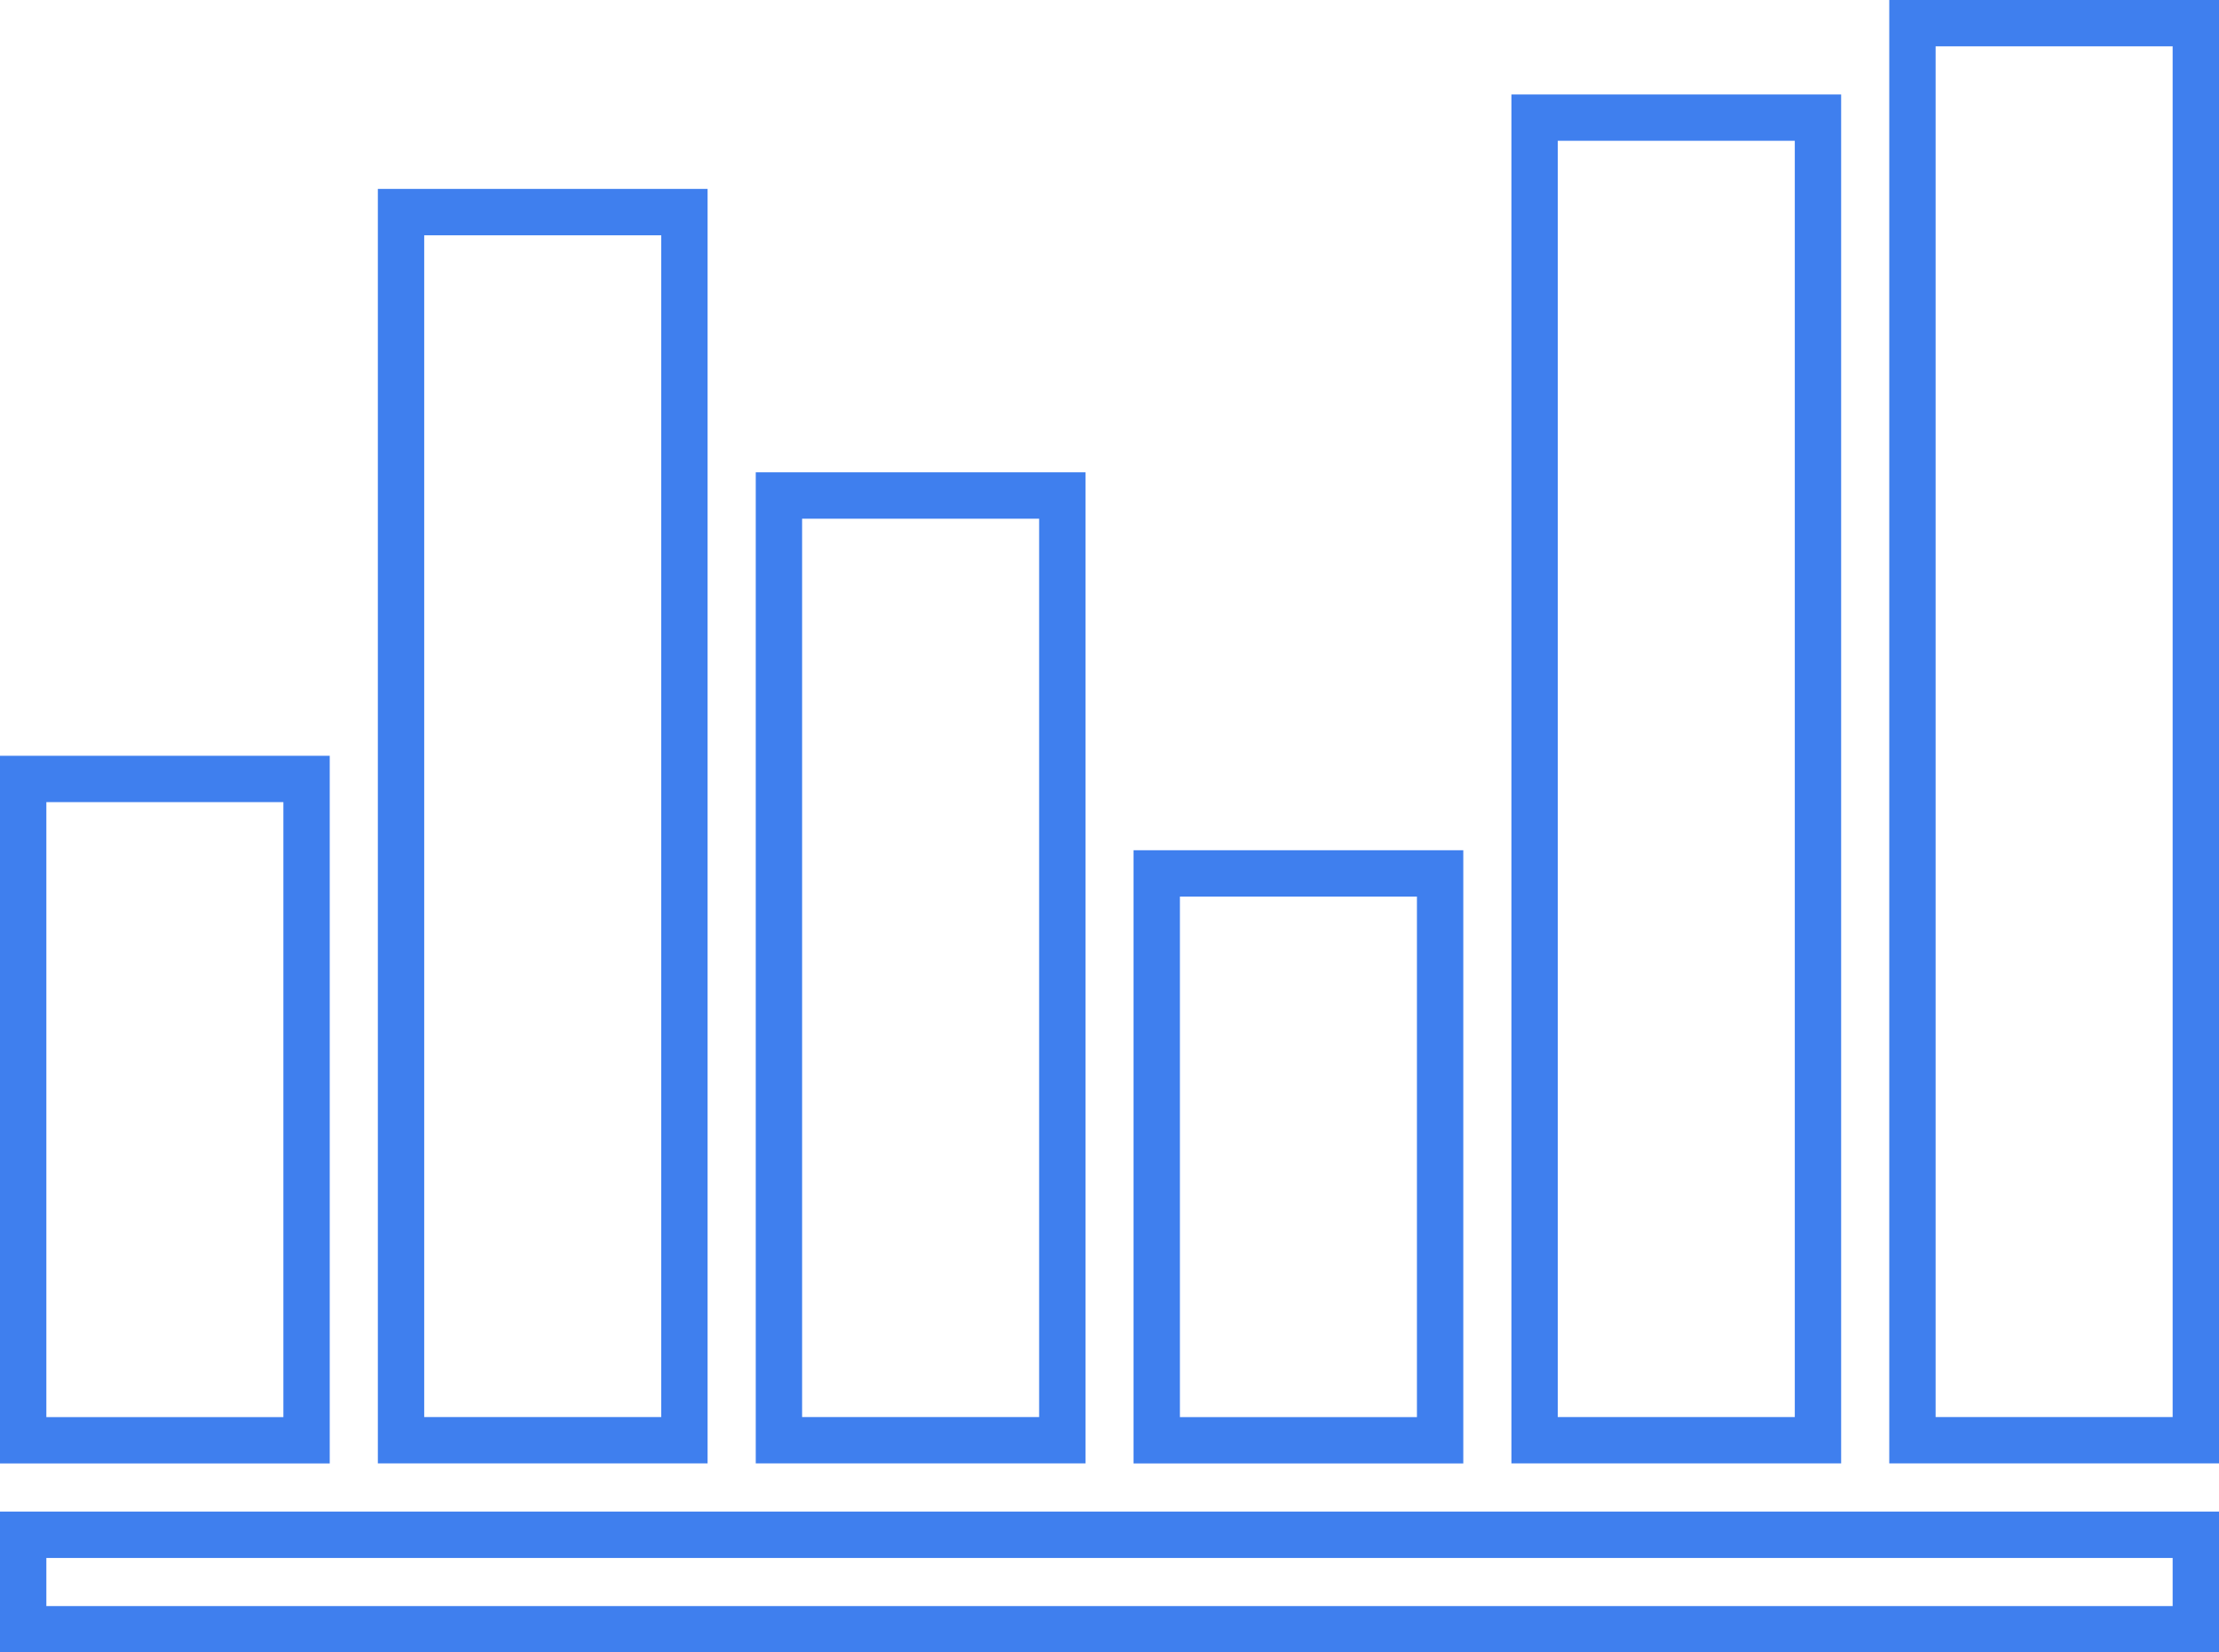 <?xml version="1.0" encoding="iso-8859-1"?>
<!-- Generator: Adobe Illustrator 15.1.0, SVG Export Plug-In . SVG Version: 6.00 Build 0)  -->
<!DOCTYPE svg PUBLIC "-//W3C//DTD SVG 1.1//EN" "http://www.w3.org/Graphics/SVG/1.1/DTD/svg11.dtd">
<svg version="1.1" id="Layer_1" xmlns="http://www.w3.org/2000/svg" xmlns:xlink="http://www.w3.org/1999/xlink" x="0px" y="0px"
	 width="47.868px" height="35.642px" viewBox="0 0 47.868 35.642" style="enable-background:new 0 0 47.868 35.642;"
	 xml:space="preserve">
<path id="XMLID_213_" style="fill-rule:evenodd;clip-rule:evenodd;fill:none;stroke:#3F7FEE;stroke-miterlimit:10;" d="M0.5,16.802
	v14.264h6.113V16.802H0.5z M8.651,4.575v26.49h6.113V4.575H8.651z M16.803,10.688v20.377h6.113V10.688H16.803z M24.953,18.839
	v12.227h6.113V18.839H24.953z M33.104,2.537v28.528h6.113V2.537H33.104z M41.255,0.5v30.565h6.113V0.5H41.255z M0.5,33.104v2.038
	h46.868v-2.038H0.5z"/>
</svg>
